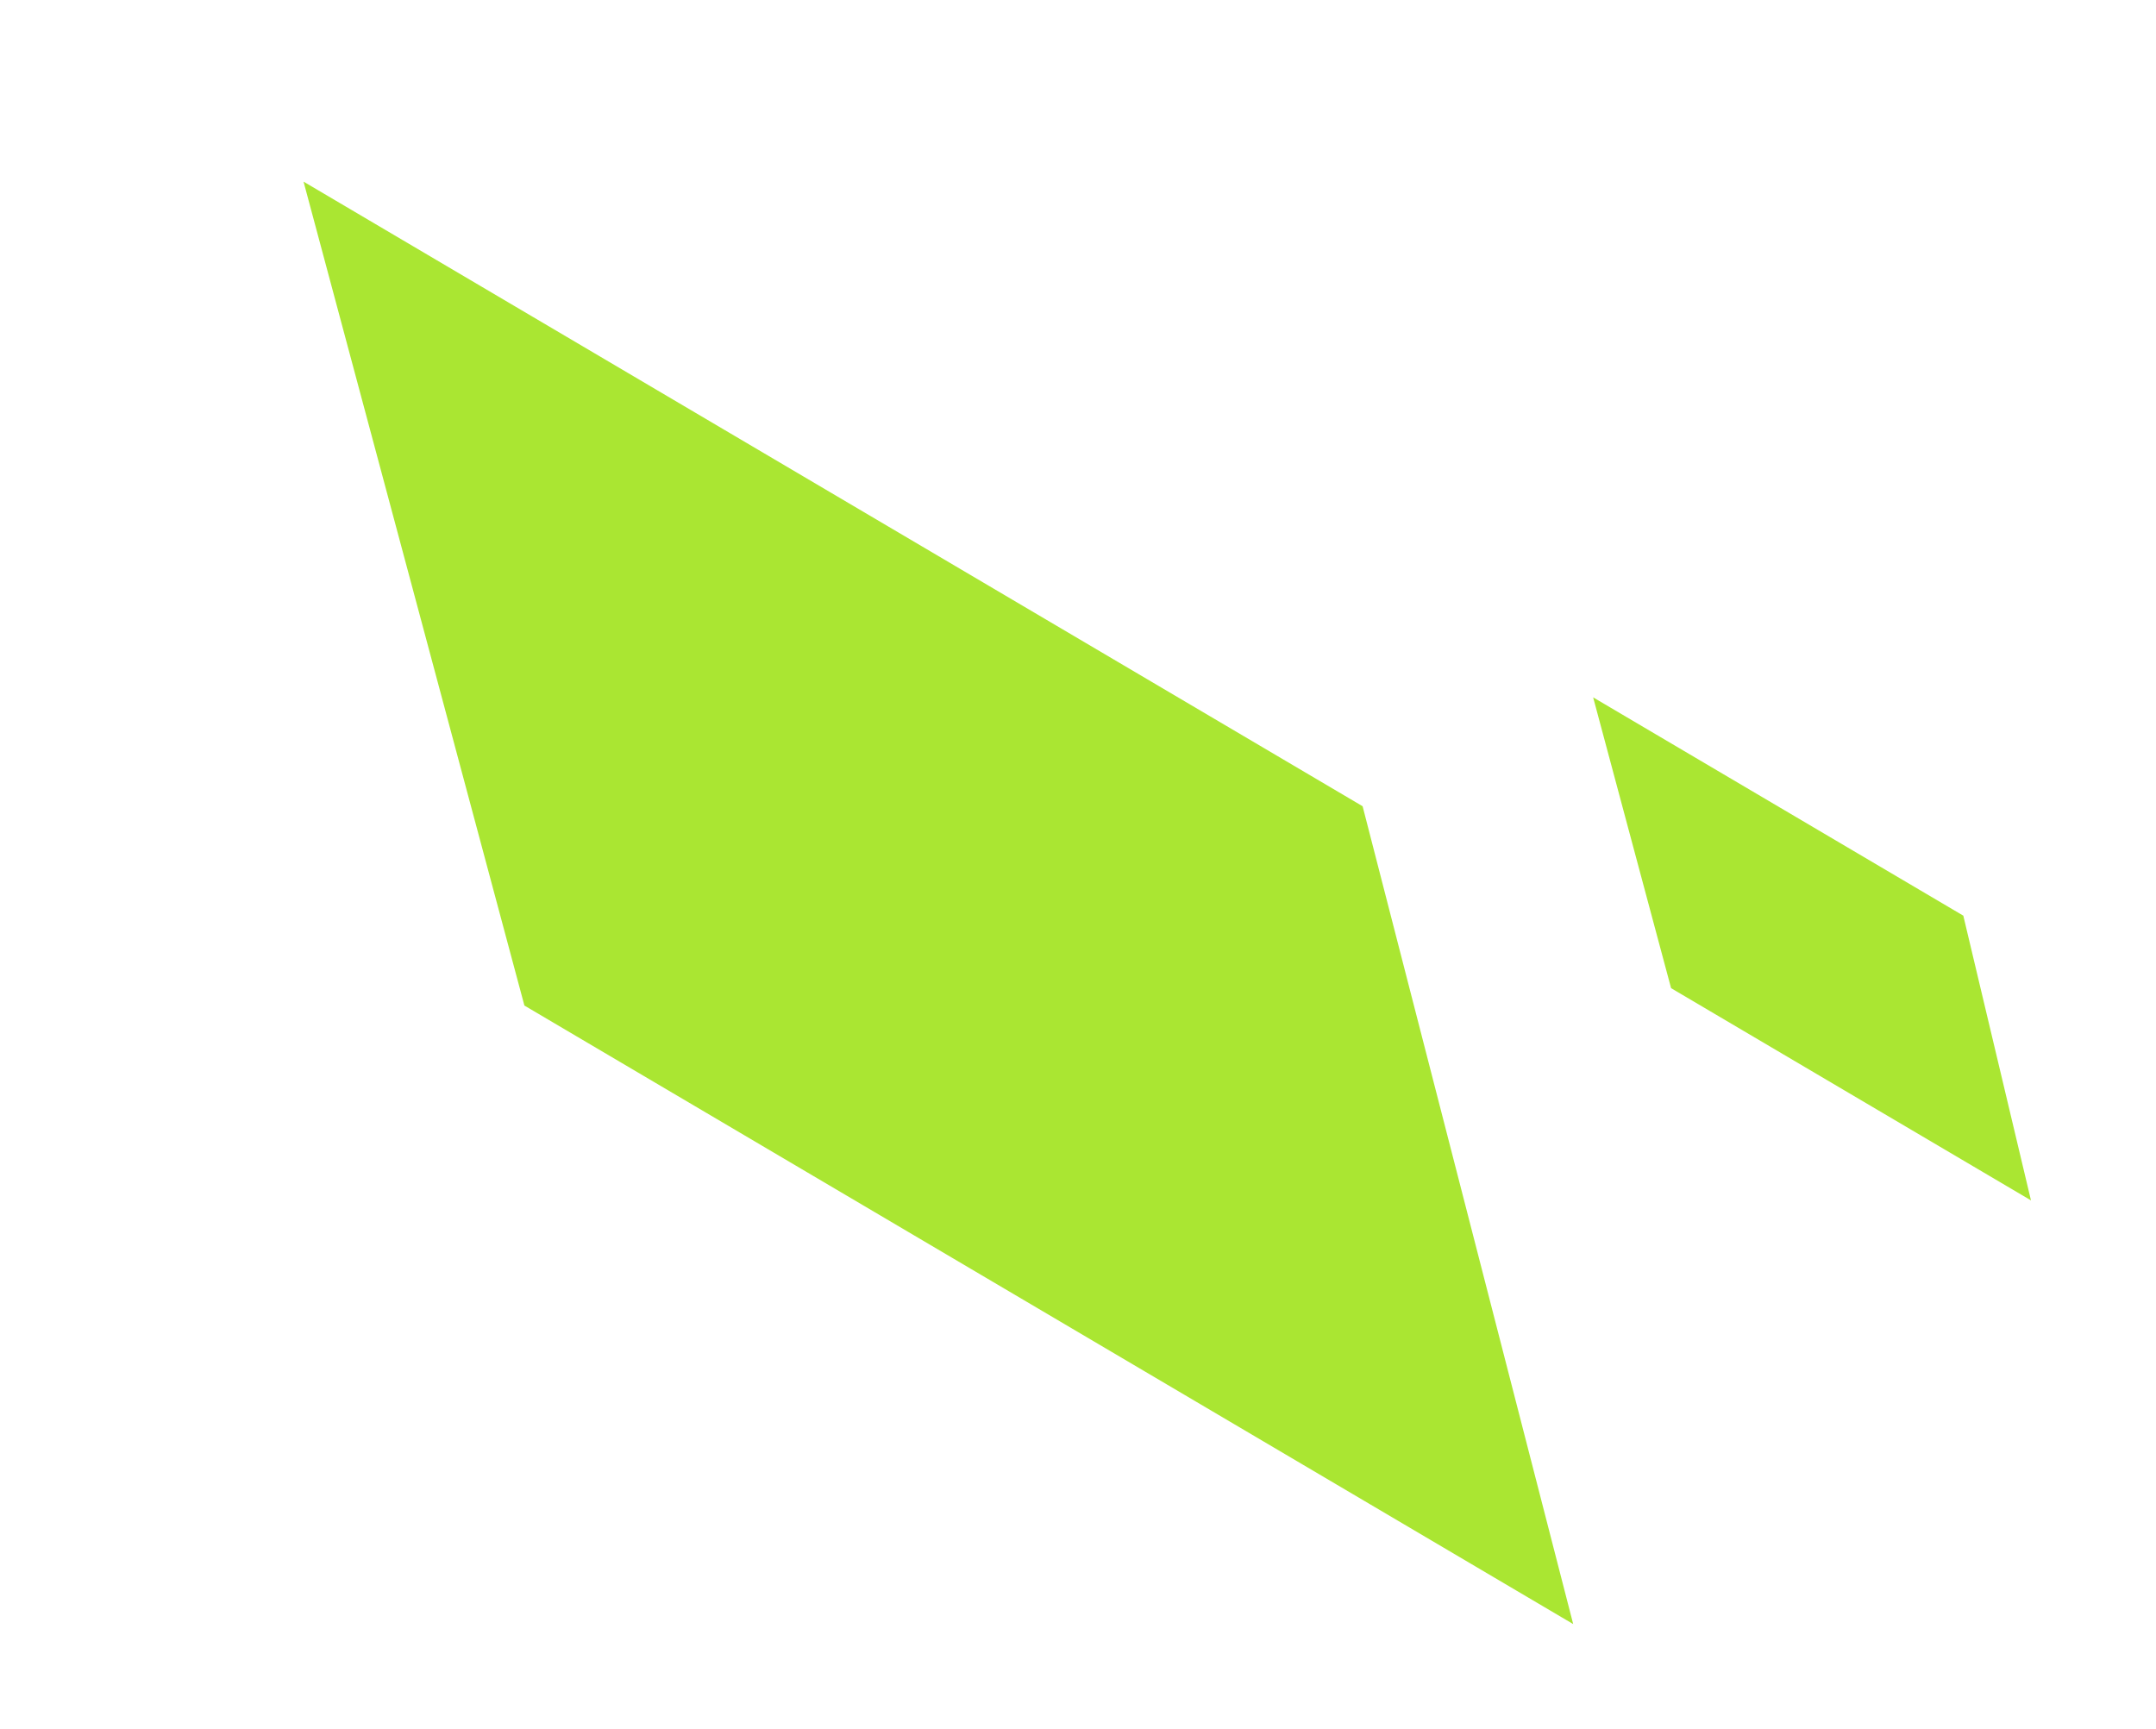 <svg width="91" height="73" viewBox="0 0 91 73" fill="none" xmlns="http://www.w3.org/2000/svg">
<path d="M12.812 7.667L22.134 42.445L66.401 68.553L57.513 34.032L12.812 7.667Z" fill="#AAE632"/>
<path d="M67.243 29.436L70.533 41.711L85.723 50.669L82.867 38.651L67.243 29.436Z" fill="#AAE632"/>
</svg>

